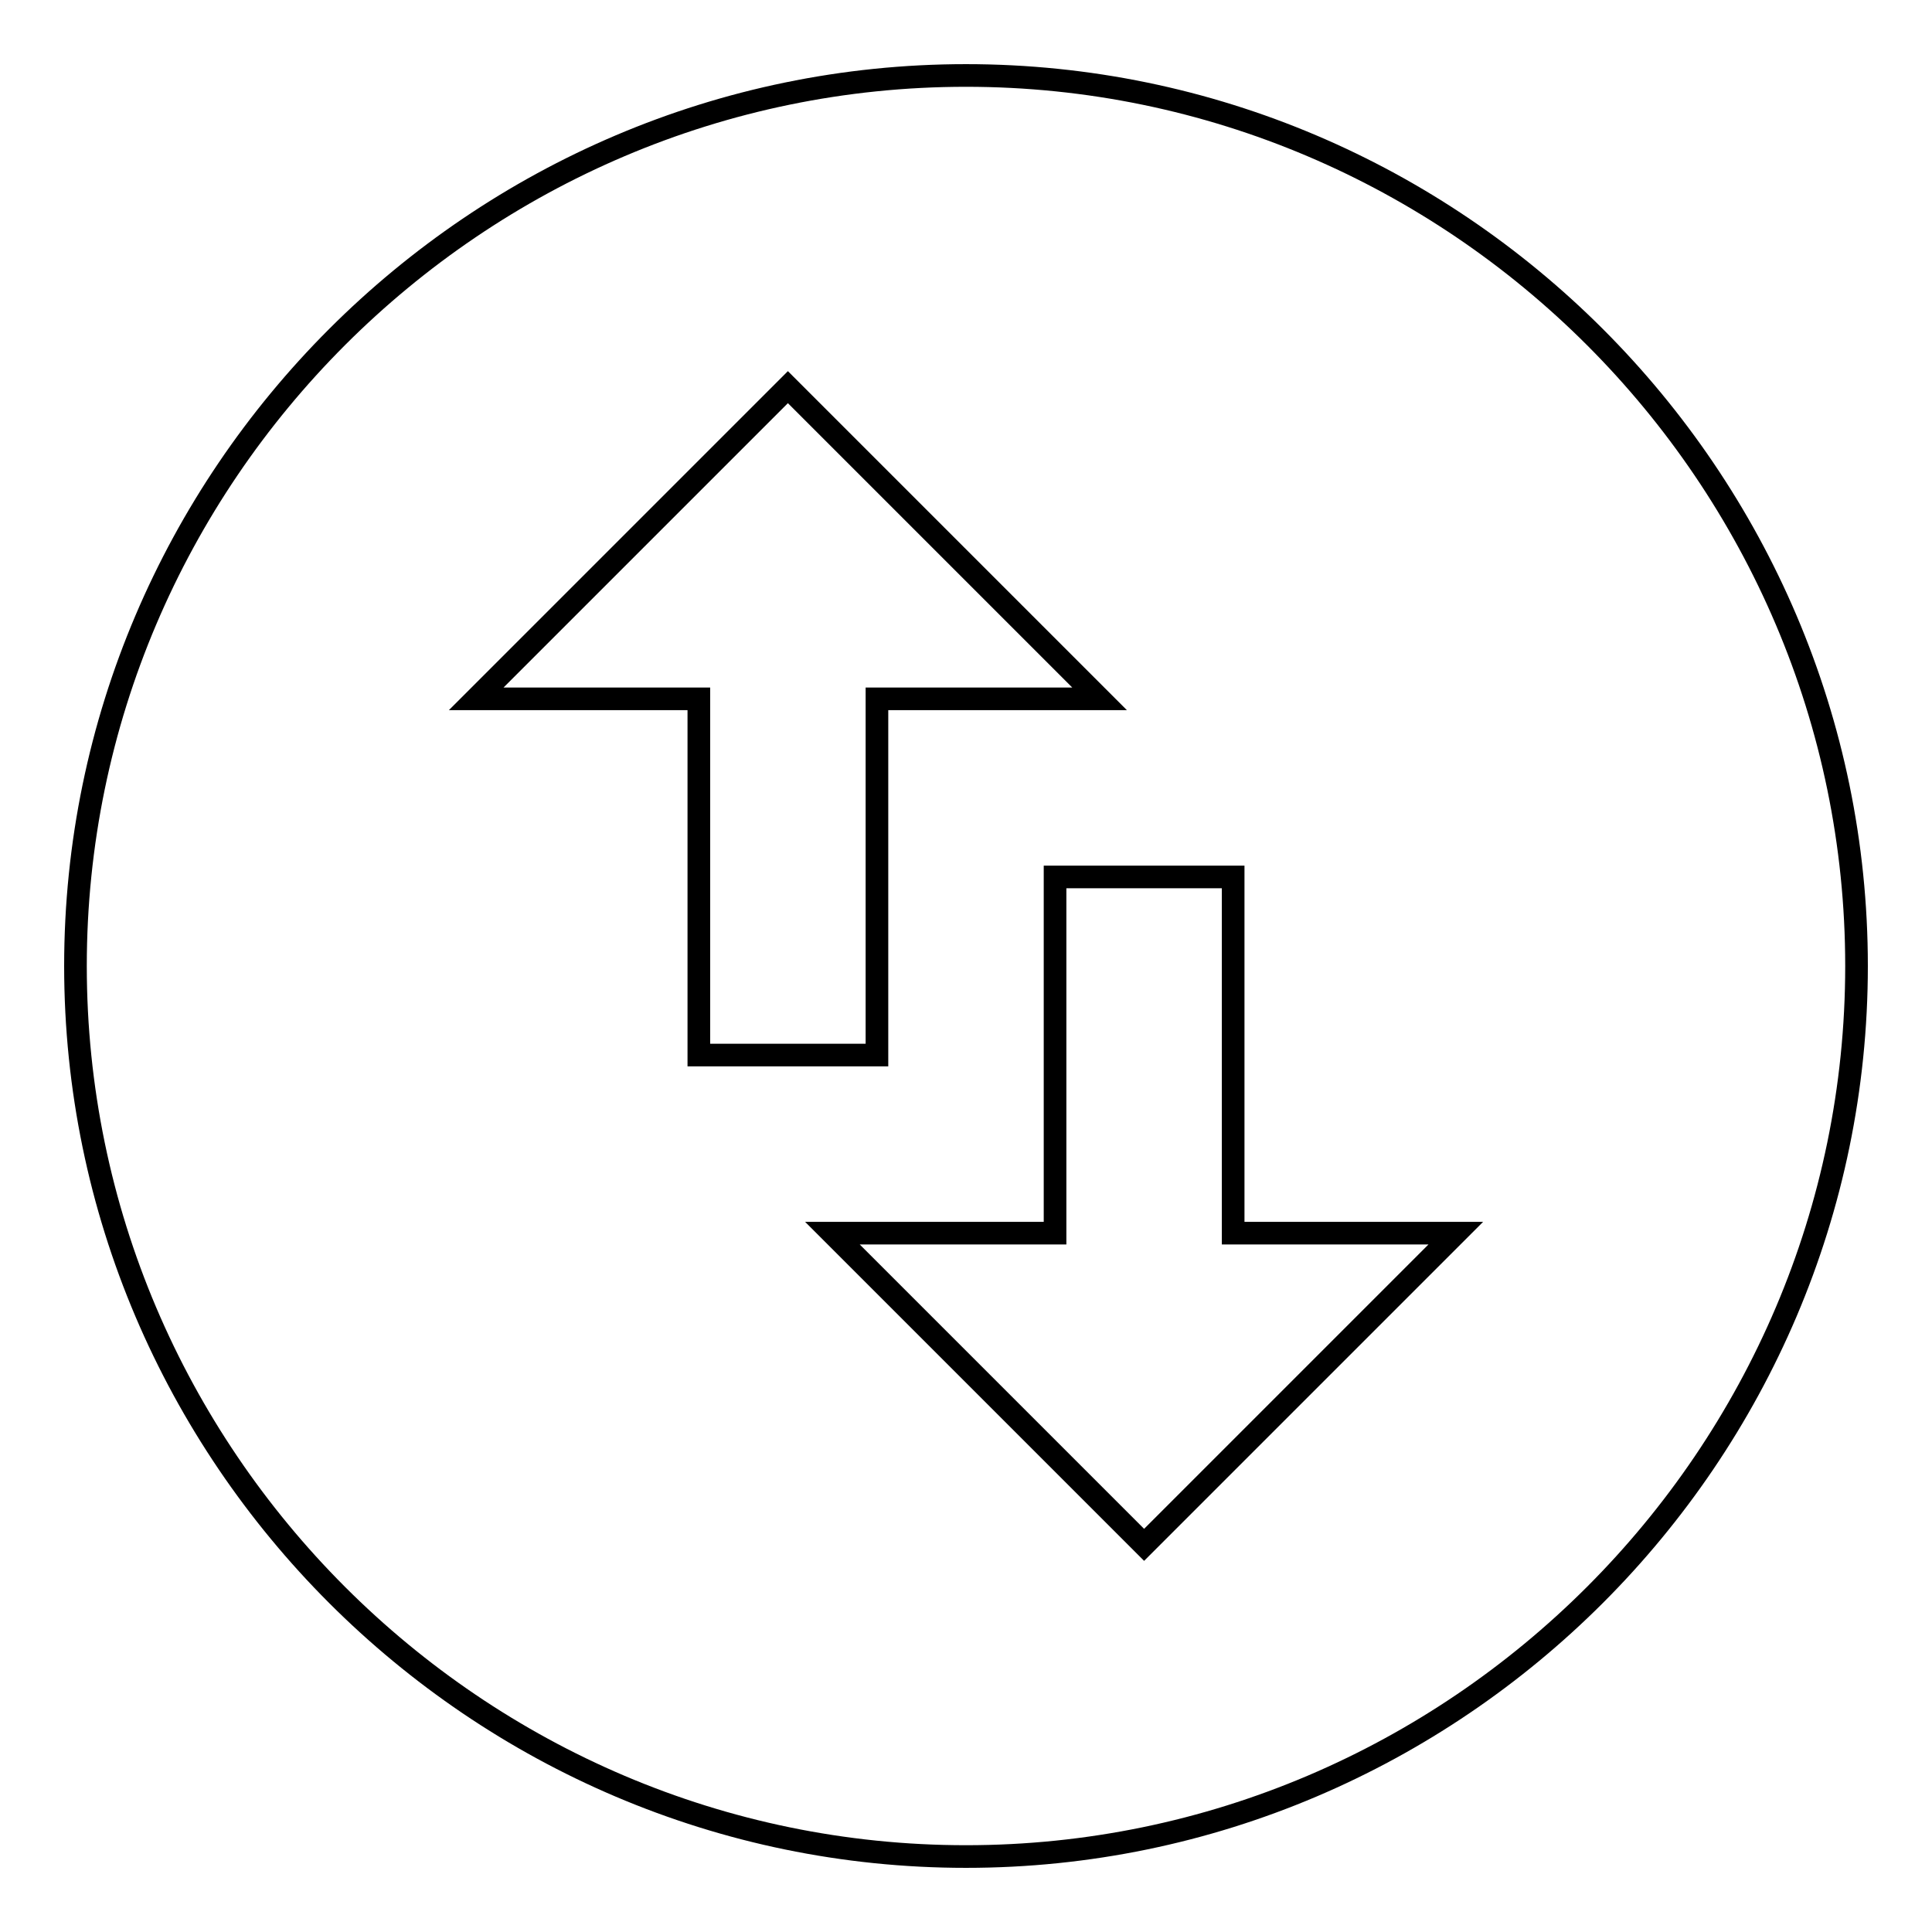 <?xml version="1.0" encoding="utf-8"?>
<!-- Svg Vector Icons : http://www.onlinewebfonts.com/icon -->
<!DOCTYPE svg PUBLIC "-//W3C//DTD SVG 1.1//EN" "http://www.w3.org/Graphics/SVG/1.1/DTD/svg11.dtd">
<svg version="1.1" xmlns="http://www.w3.org/2000/svg" xmlns:xlink="http://www.w3.org/1999/xlink" x="0px" y="0px" viewBox="0 0 256 256" enable-background="new 0 0 256 256" xml:space="preserve">
<g><g><path stroke-width="3" fill-opacity="0" stroke="#000000"  d="M128,10C63.1,10,10,63.1,10,128s53.1,118,118,118s118-53.1,118-118S192.9,10,128,10L128,10z M63.1,92.6l41.3-41.3l41.3,41.3h-29.5v47.2H92.6V92.6H63.1L63.1,92.6z M192.9,163.4l-41.3,41.3l-41.3-41.3h29.5v-47.2h23.6v47.2H192.9L192.9,163.4z"/></g></g>
</svg>
